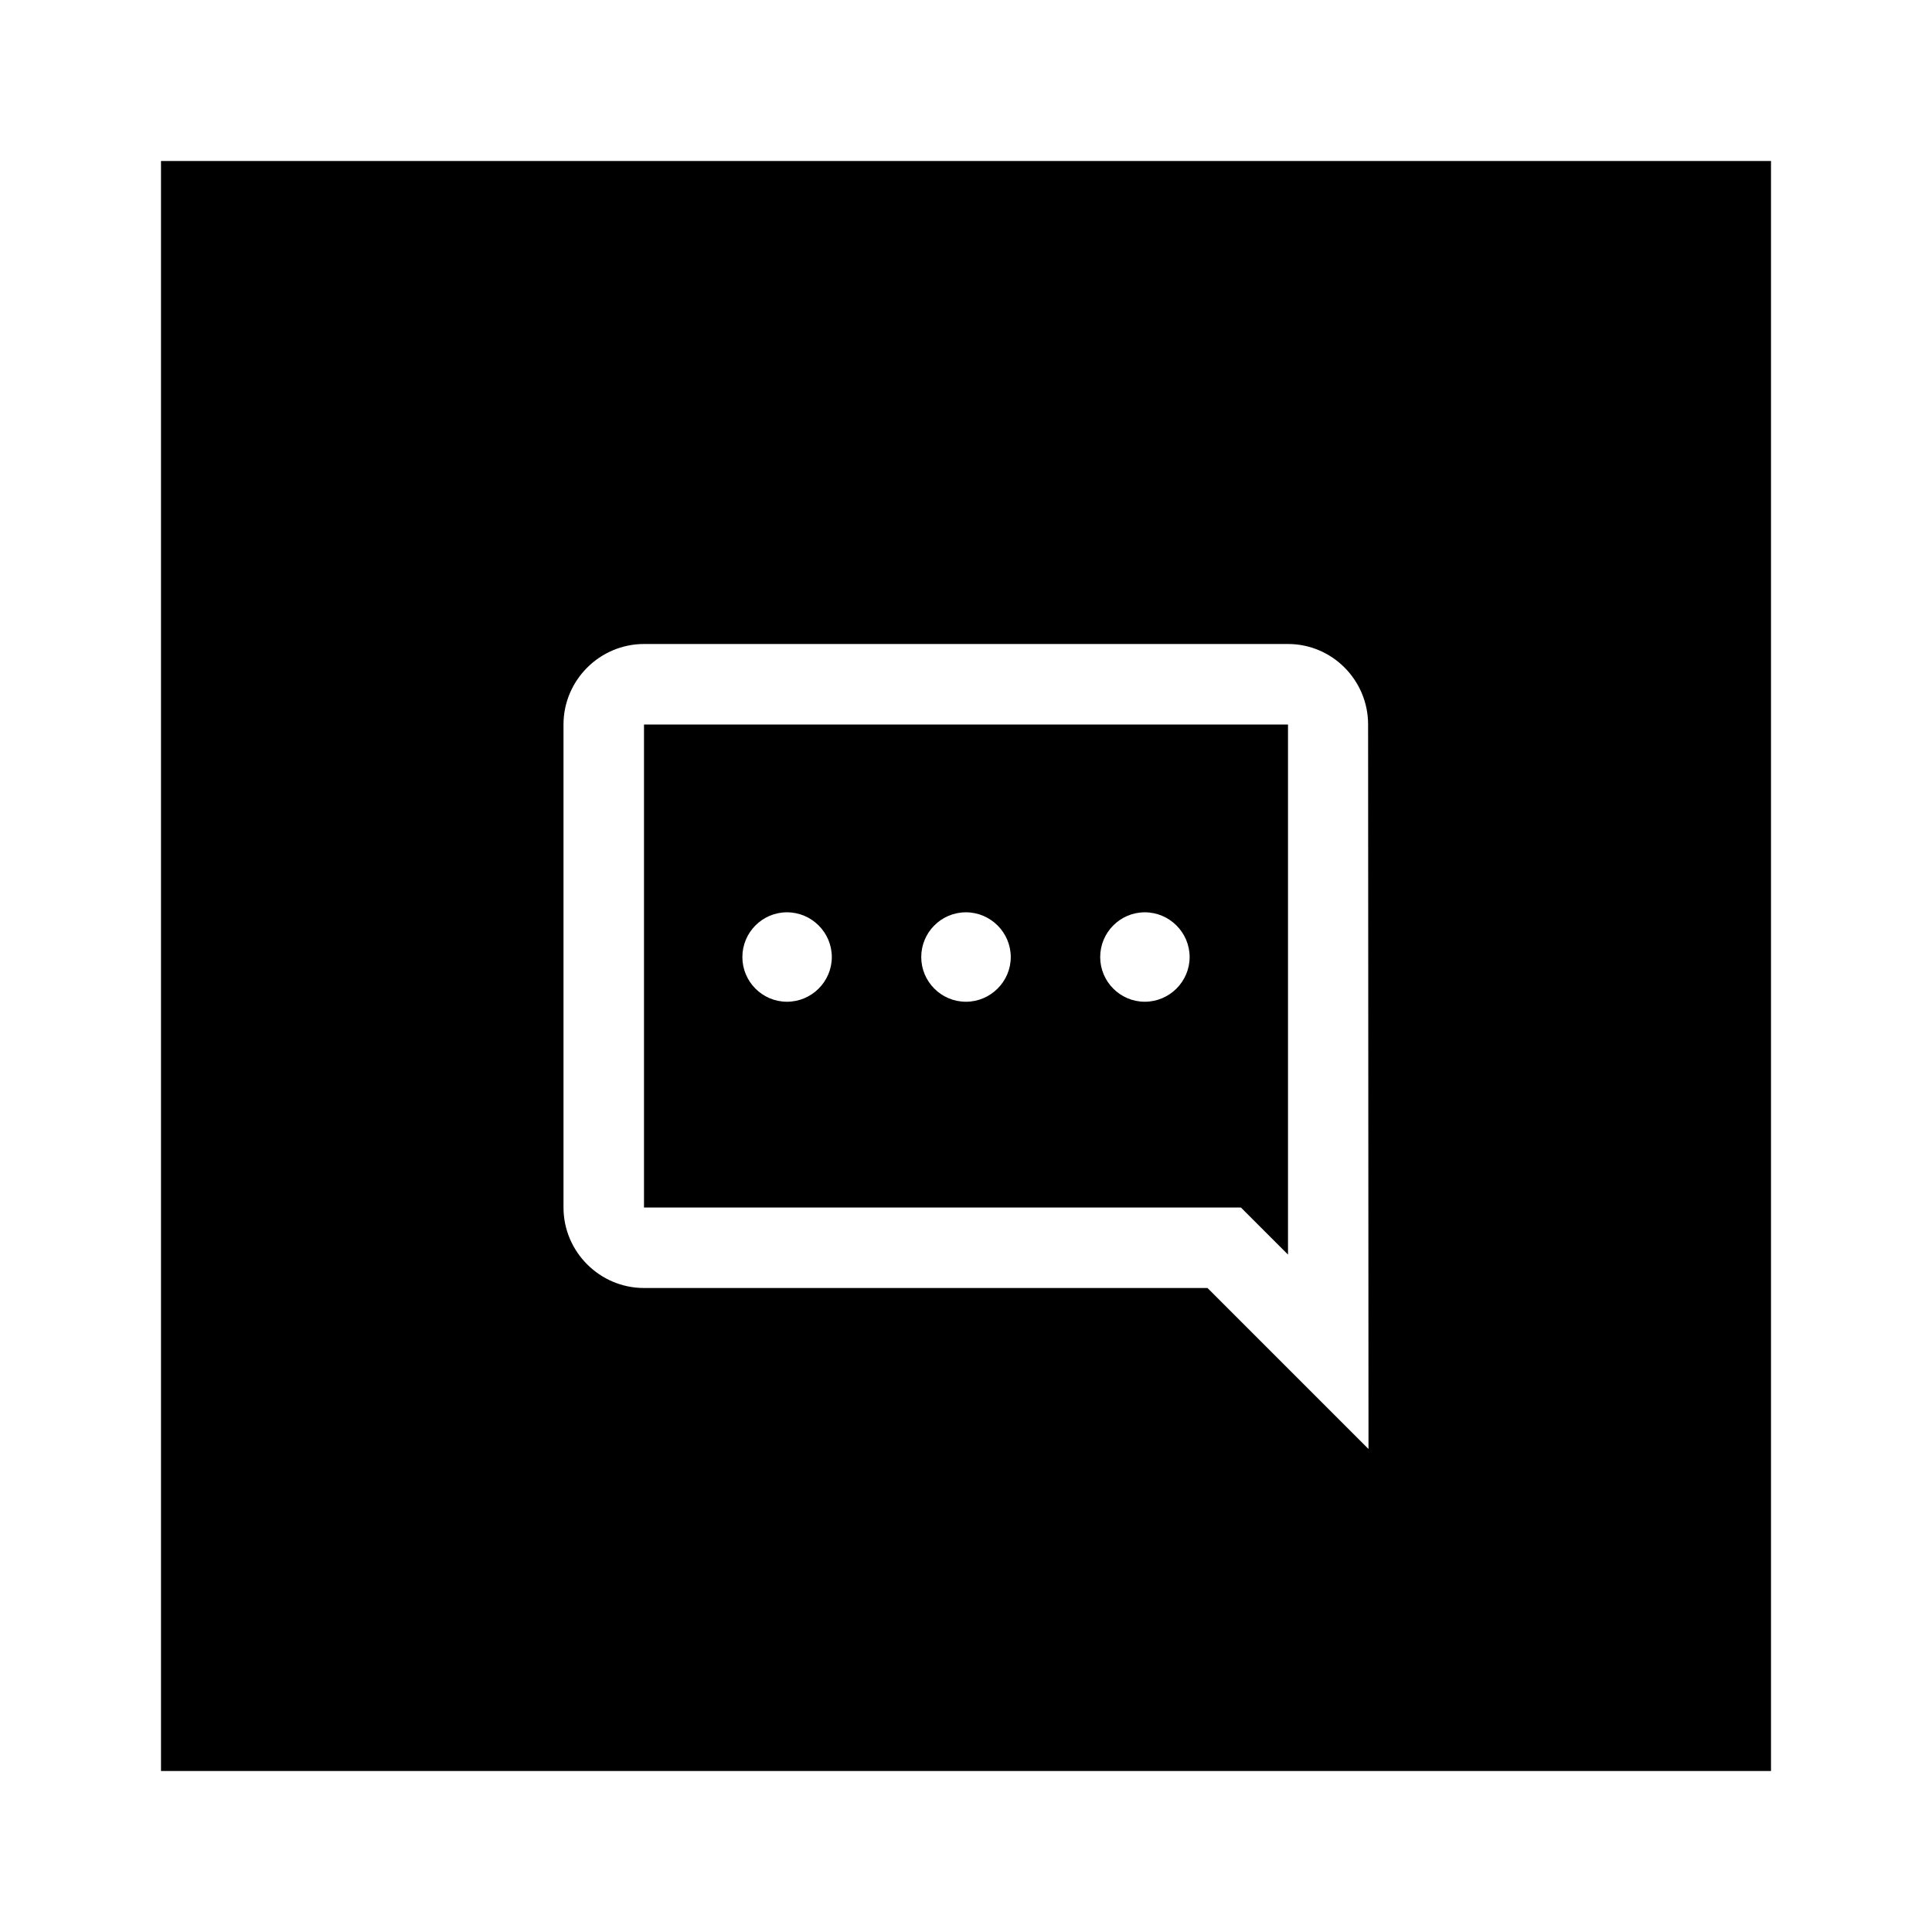 <?xml version="1.0" encoding="utf-8"?>
<svg width="800px" height="800px" viewBox="0 0 24 24" fill="none" xmlns="http://www.w3.org/2000/svg">
<path fill-rule="evenodd" clip-rule="evenodd" d="M2 2H22V22H2V2ZM16 8C16.55 8 16.995 8.45 16.995 9L17 18L15 16H8C7.45 16 7 15.55 7 15V9C7 8.45 7.45 8 8 8H16ZM16 15.585V9H8V15H15.415L16 15.585ZM9.776 11.333C9.47 11.333 9.222 11.583 9.222 11.889C9.222 12.194 9.47 12.444 9.776 12.444C10.083 12.444 10.333 12.194 10.333 11.889C10.333 11.583 10.083 11.333 9.776 11.333ZM11.444 11.889C11.444 11.583 11.692 11.333 11.999 11.333C12.305 11.333 12.556 11.583 12.556 11.889C12.556 12.194 12.305 12.444 11.999 12.444C11.692 12.444 11.444 12.194 11.444 11.889ZM14.221 11.333C13.915 11.333 13.667 11.583 13.667 11.889C13.667 12.194 13.915 12.444 14.221 12.444C14.527 12.444 14.778 12.194 14.778 11.889C14.778 11.583 14.527 11.333 14.221 11.333Z" fill="#000000"/>
</svg>